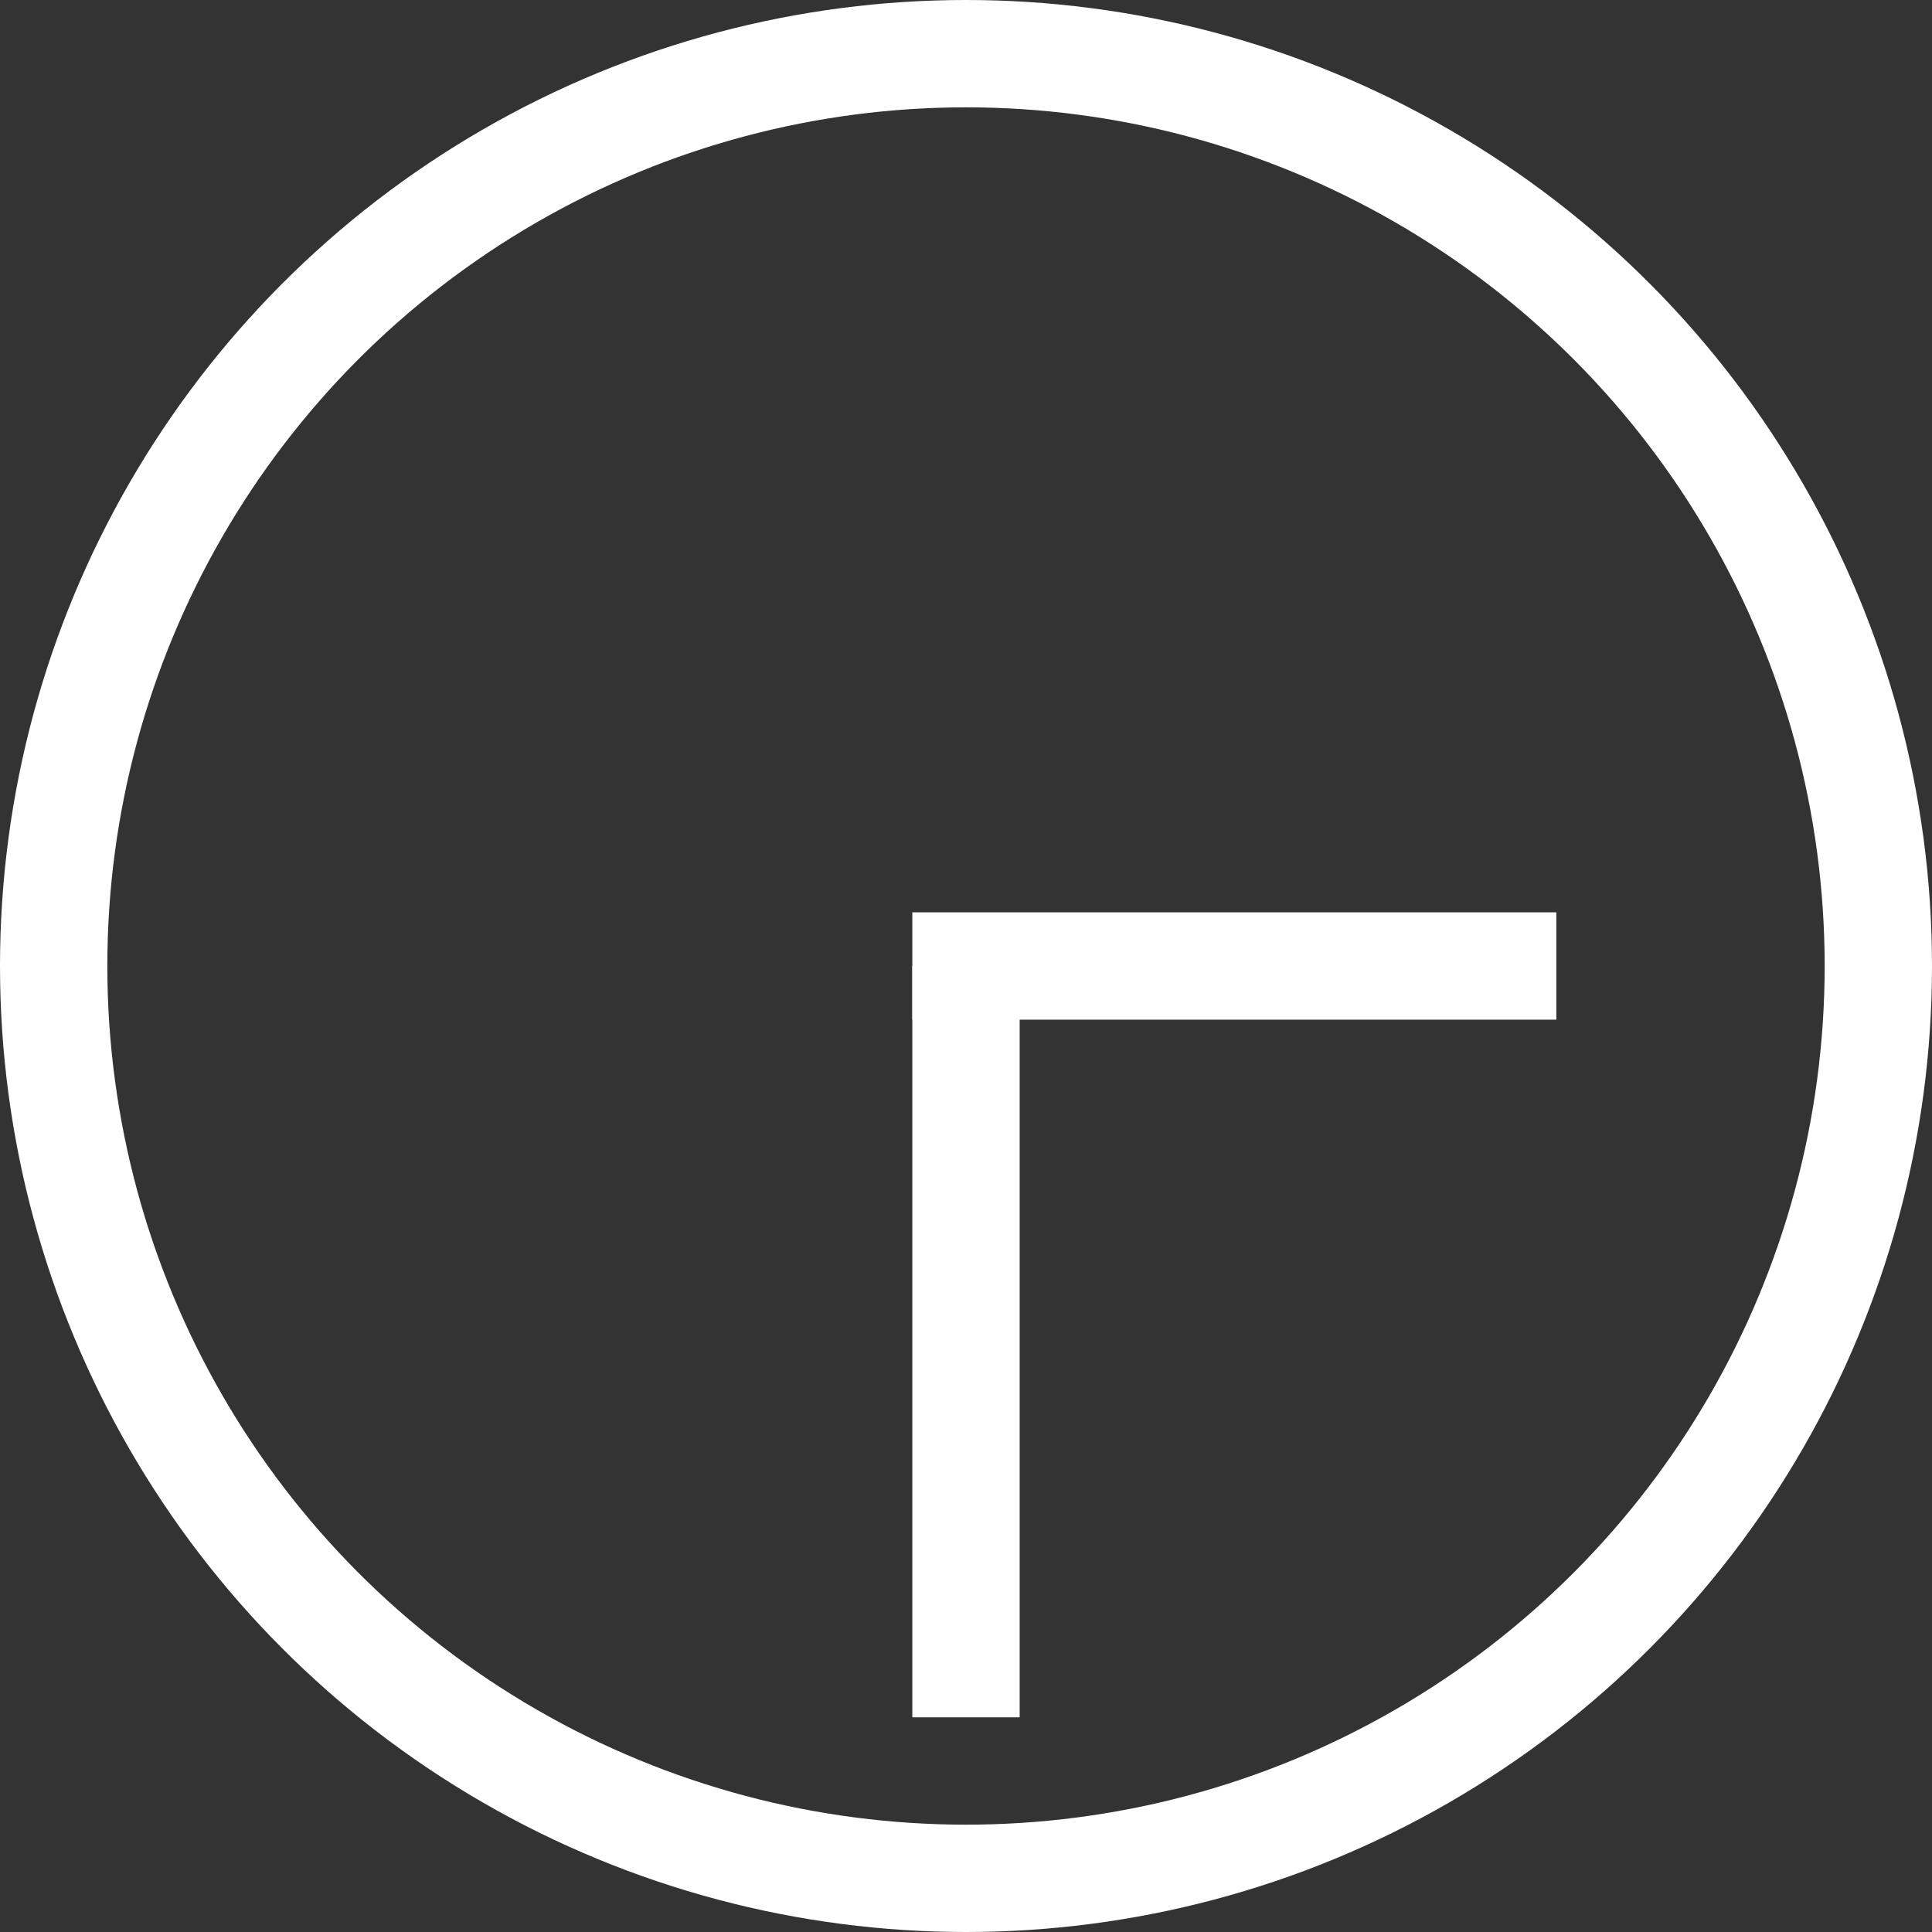 <svg xmlns:xlink="http://www.w3.org/1999/xlink" width="18" height="18" viewBox="0 0 18 18" version="1.1" xmlns="http://www.w3.org/2000/svg"><rect x="0" y="0" width="18" height="18" fill="#333333" stroke="none"/><style>.arrow {-moz-transform-origin: .5 0;-ms-transform-origin: .5 0;transform-origin: .5 0;}</style><circle fill="none" r="8.5" cx="9" cy="9" stroke="#fff" stroke-width="1"/><rect fill="#fff" width="6px" height="1px" x="8.5" y="8.5"/><g width="19" height="19" x="0" y="0" fill="none" xmlns="http://www.w3.org/2000/svg" class="arrow"><rect fill="#fff" width="1" height="7" x="8.5" y="9"/><animateTransform attributeType="xml" attributeName="transform" type="rotate" from="0 9 9" to="360 9 9" dur="1s" repeatCount="indefinite"/></g></svg>